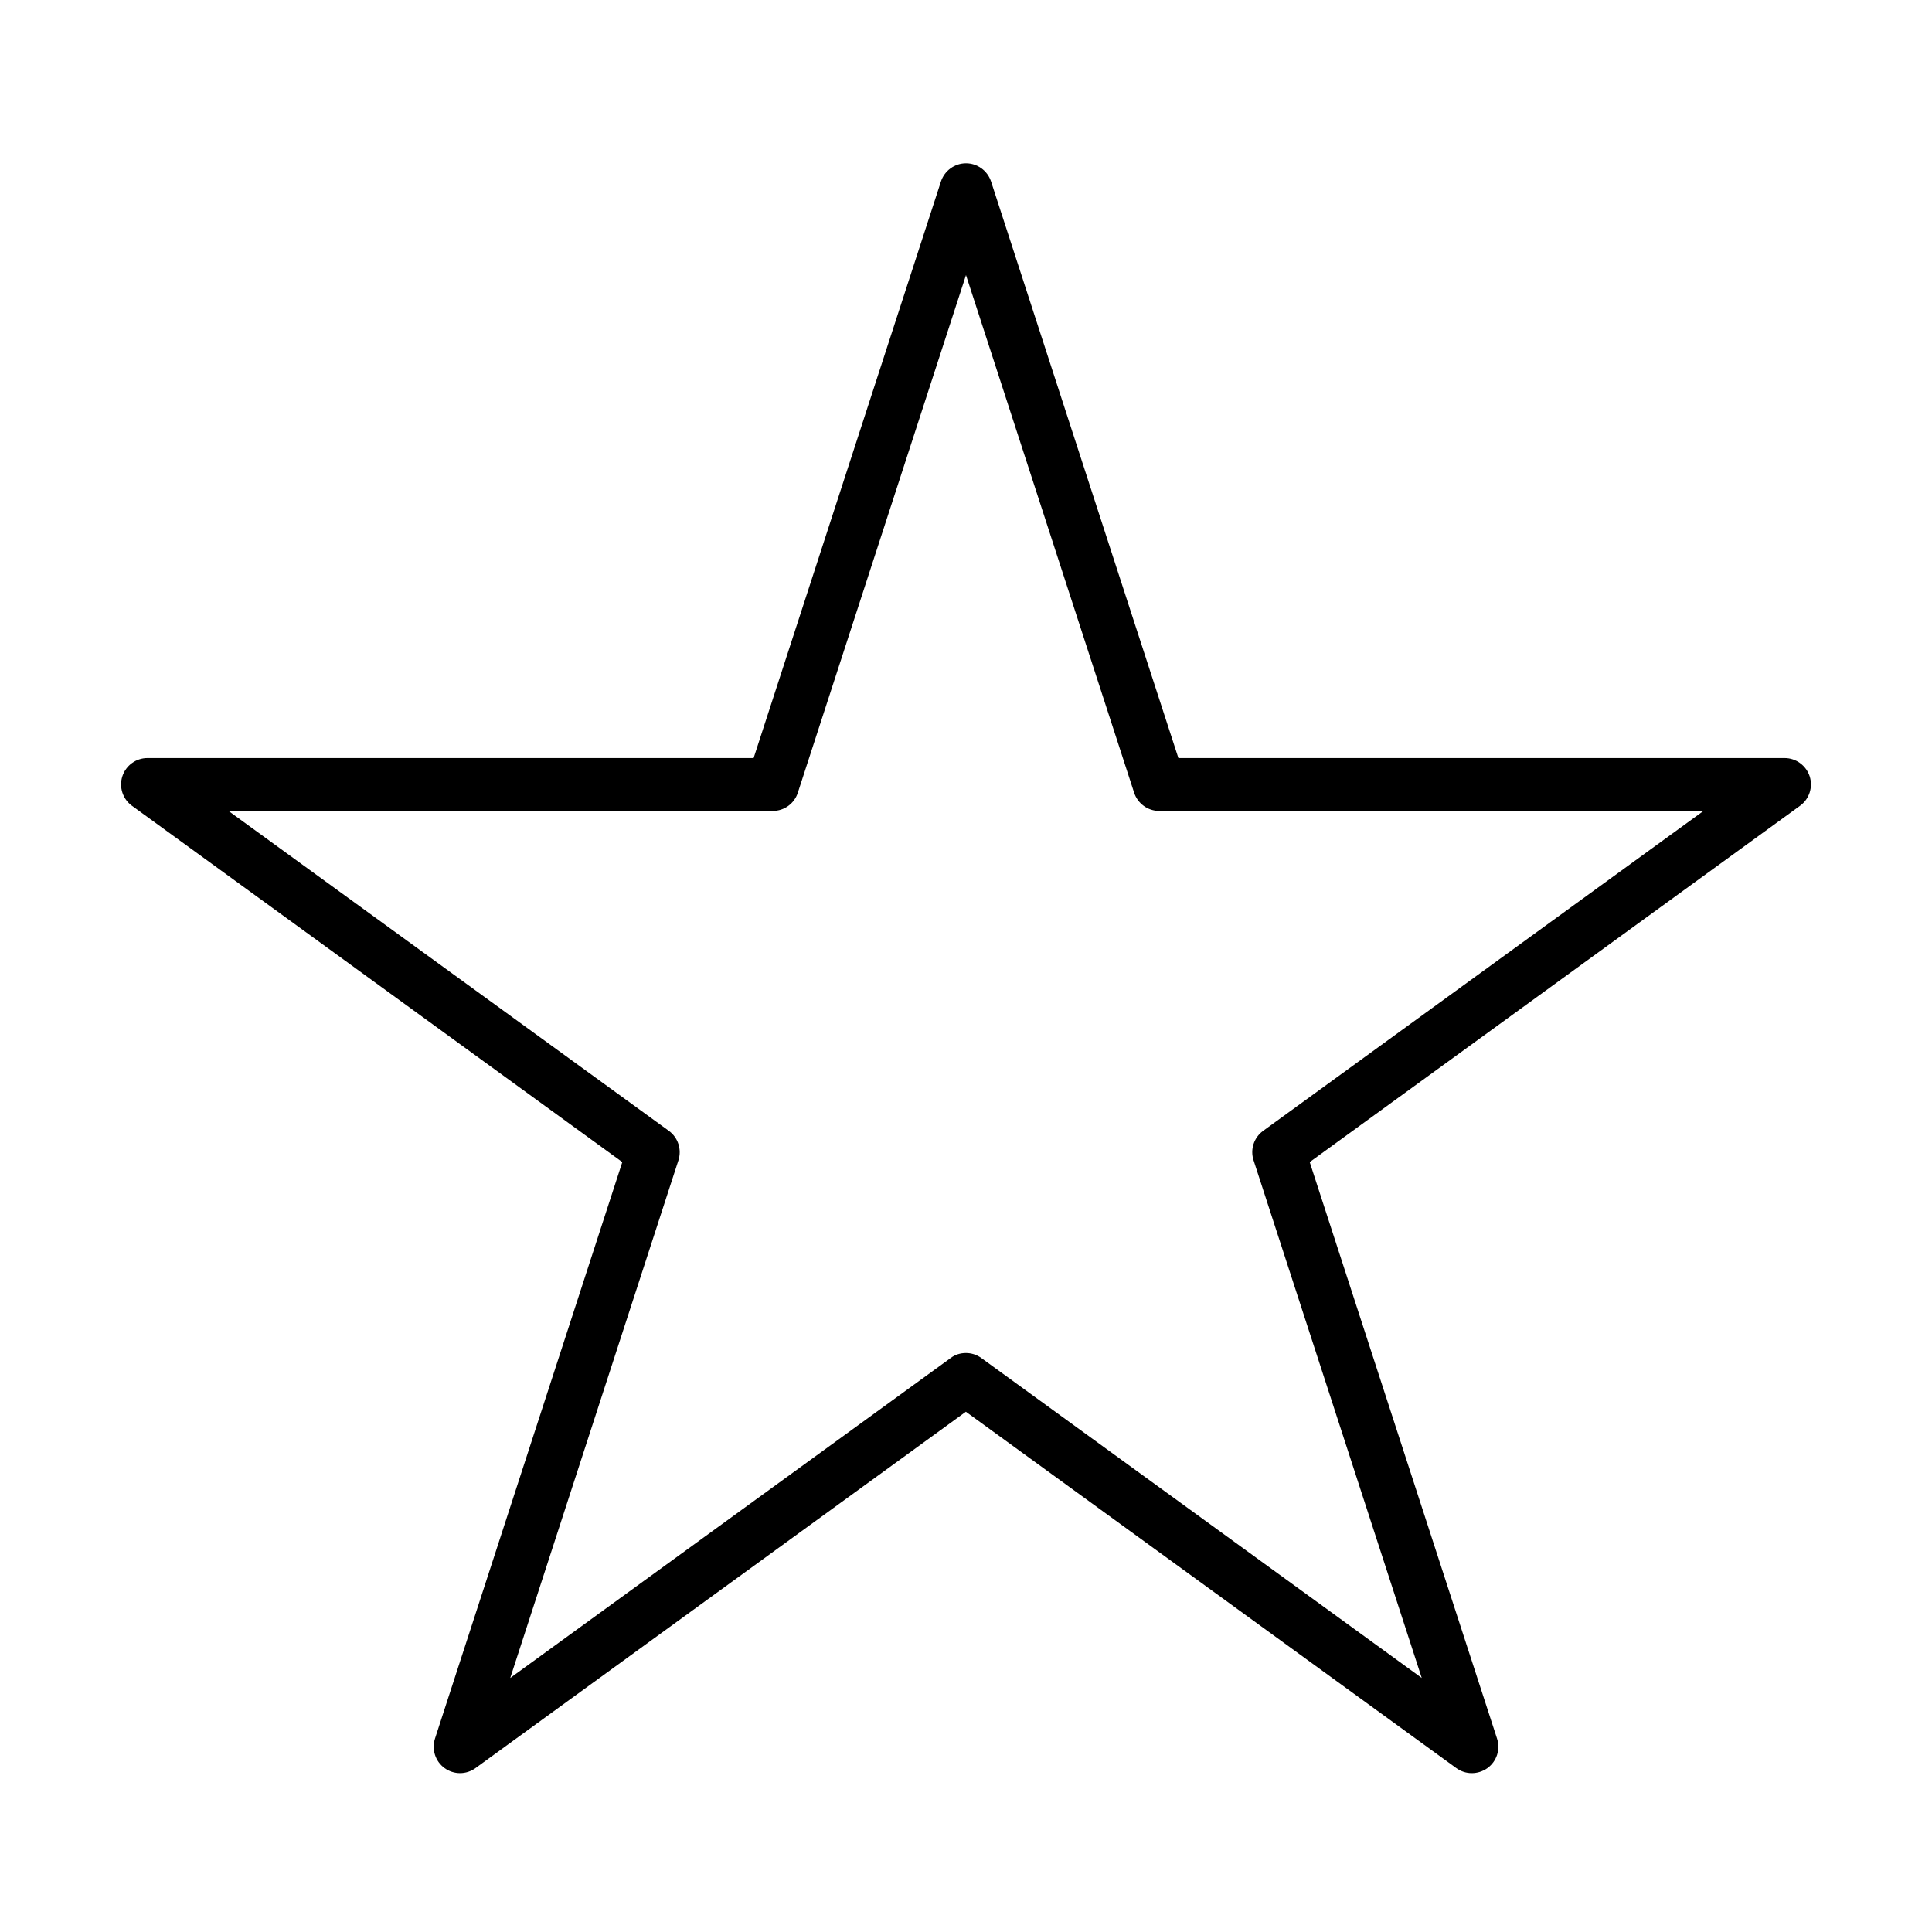<?xml version="1.0" encoding="UTF-8"?>
<!-- The Best Svg Icon site in the world: iconSvg.co, Visit us! https://iconsvg.co -->
<svg fill="#000000" width="800px" height="800px" version="1.1" viewBox="144 144 512 512" xmlns="http://www.w3.org/2000/svg">
 <path d="m534.03 613.9c-1.449 0-2.875-0.449-4.102-1.34l-129.96-94.434-129.95 94.434c-2.457 1.785-5.75 1.785-8.203 0-2.457-1.785-3.461-4.941-2.539-7.816l49.641-152.78-129.95-94.43c-2.457-1.785-3.461-4.941-2.539-7.812 0.945-2.875 3.625-4.828 6.641-4.828h160.65l49.641-152.79c0.949-2.871 3.629-4.828 6.644-4.828 3.012 0 5.691 1.957 6.641 4.828l49.645 152.79h160.65c3.016 0 5.695 1.953 6.644 4.828 0.918 2.871-0.086 6.027-2.543 7.812l-129.95 94.43 49.645 152.78c0.949 2.875-0.086 6.031-2.539 7.816-1.285 0.918-2.734 1.34-4.16 1.34zm-134.06-111.34c1.453 0 2.875 0.445 4.106 1.34l116.7 84.777-44.566-137.18c-0.949-2.875 0.086-6.027 2.539-7.812l116.7-84.777h-144.25c-3.012 0-5.691-1.953-6.641-4.828l-44.562-137.18-44.566 137.18c-0.922 2.875-3.602 4.828-6.641 4.828h-144.24l116.7 84.777c2.457 1.785 3.461 4.938 2.539 7.812l-44.566 137.18 116.7-84.777c1.145-0.895 2.594-1.34 4.043-1.34z"/>
</svg>